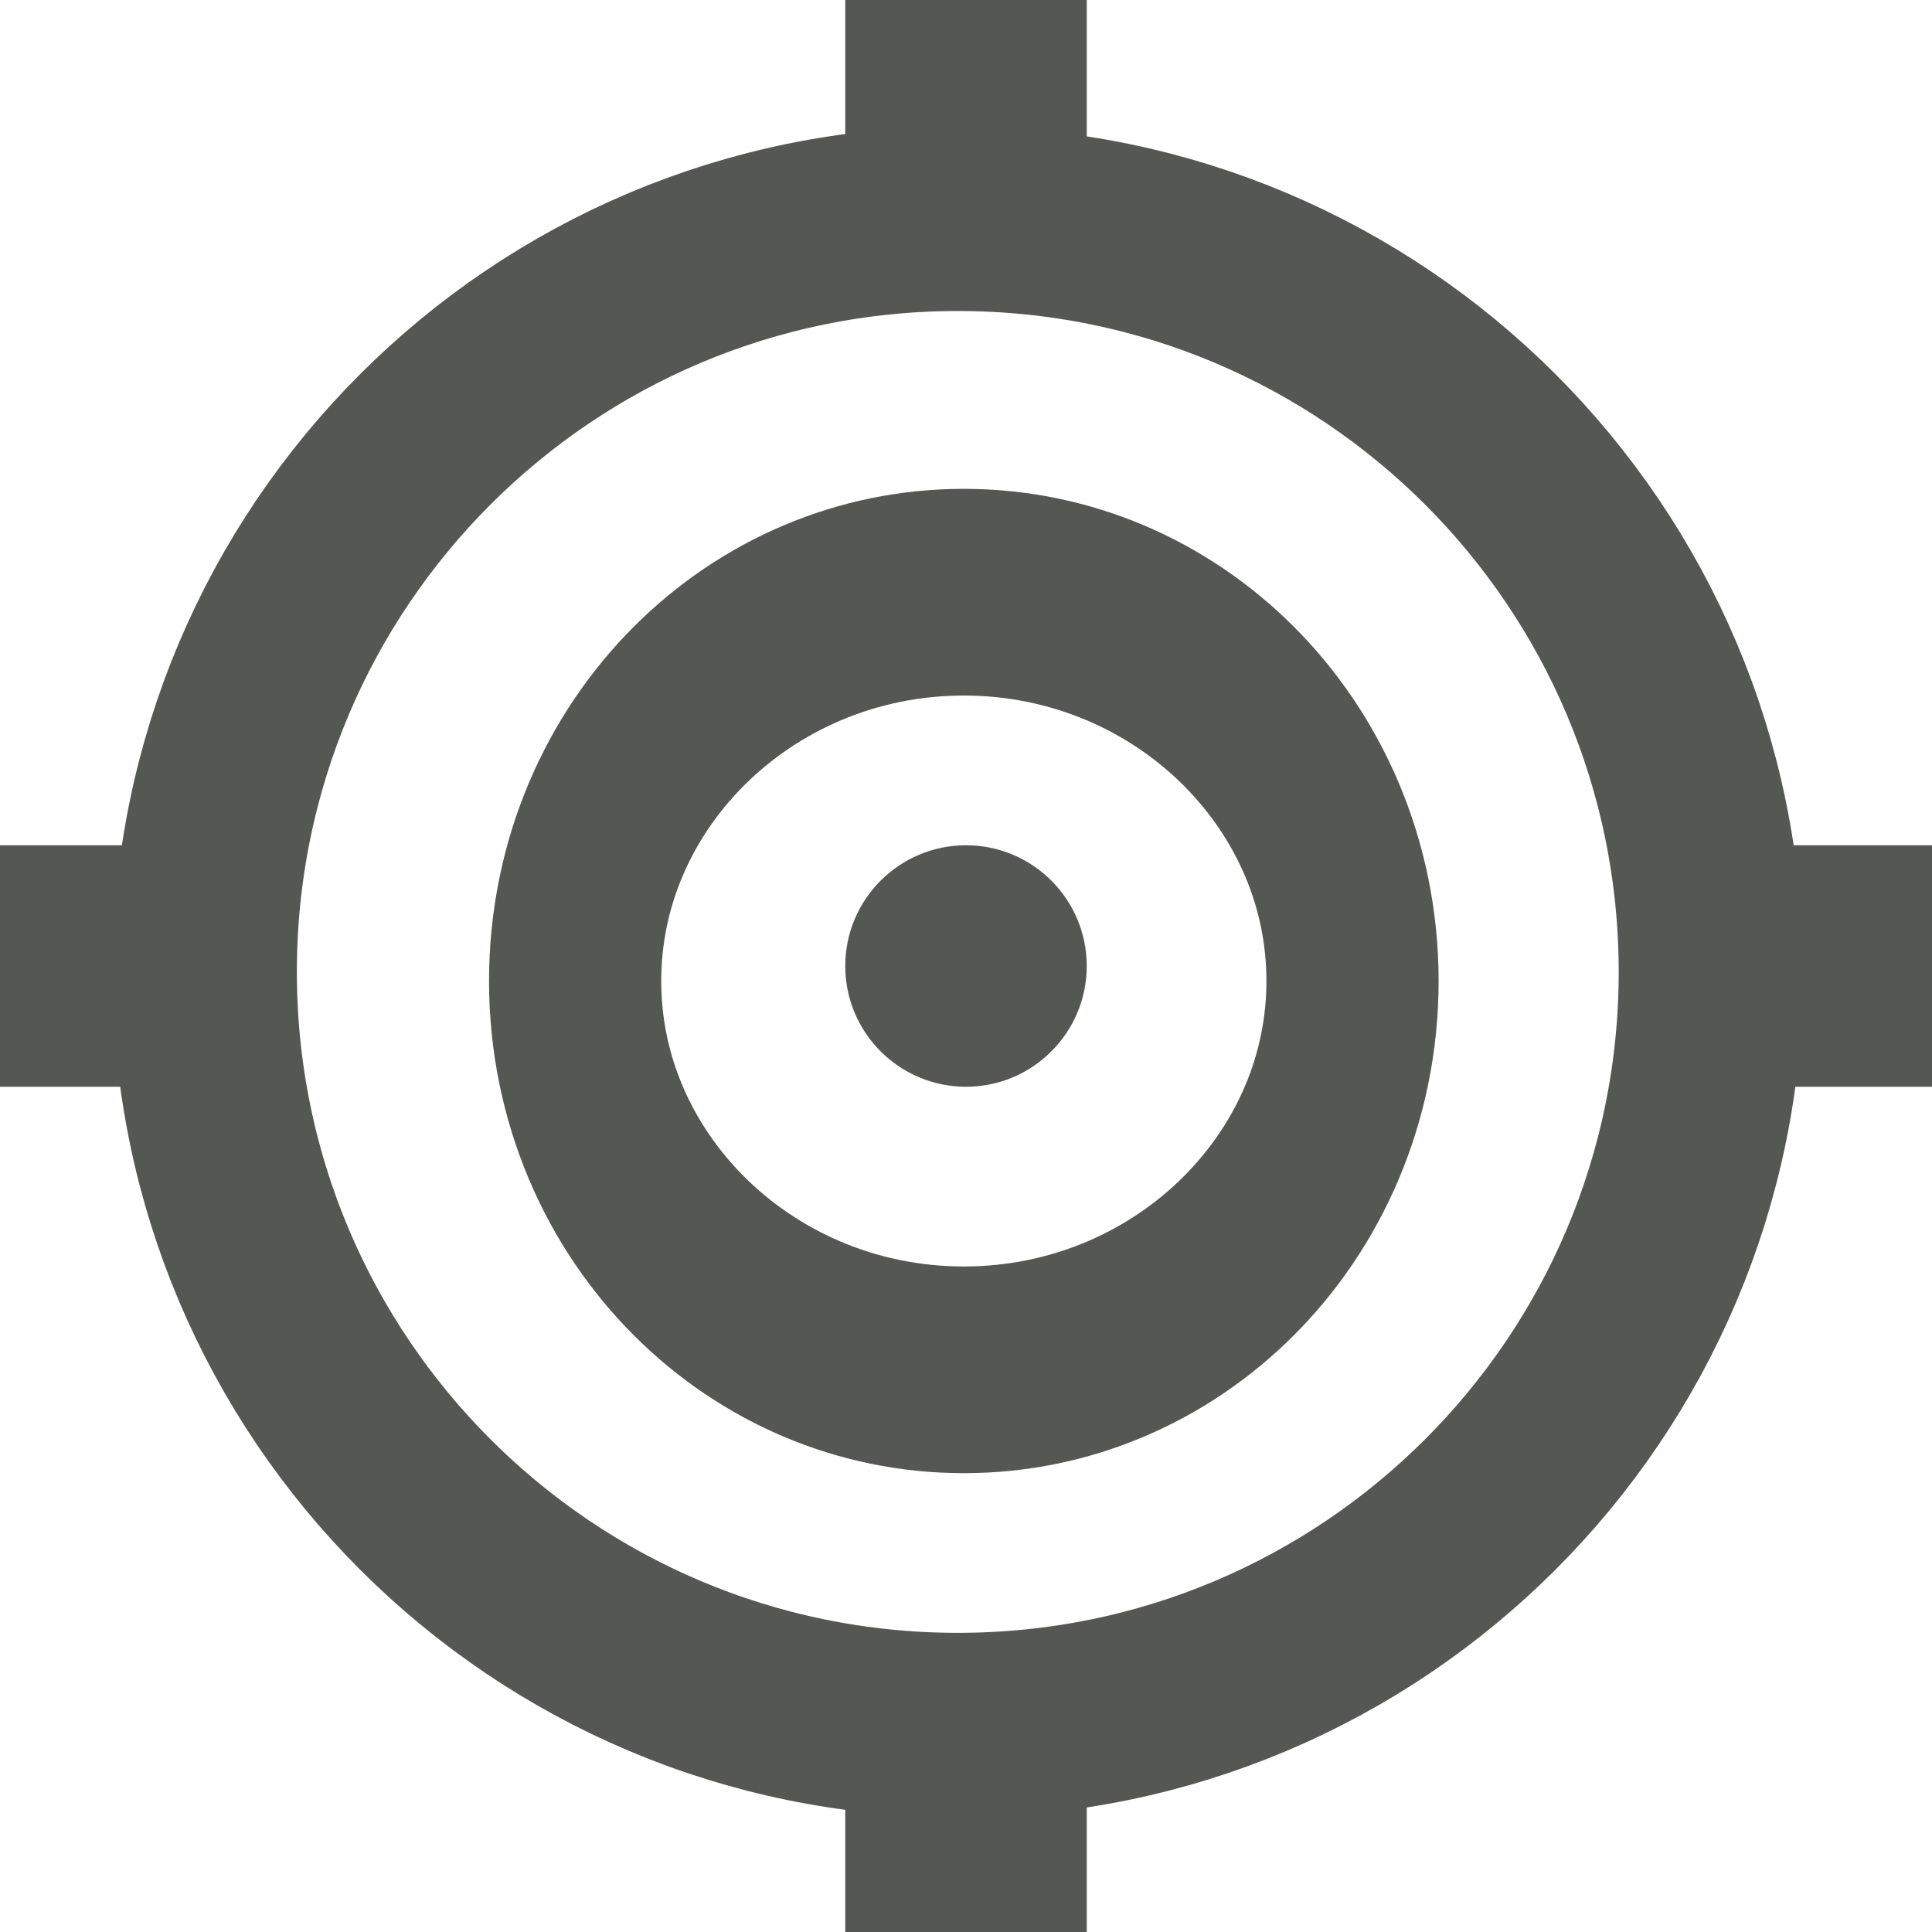 <?xml version="1.0" encoding="UTF-8" standalone="no"?>
<!-- Created with Inkscape (http://www.inkscape.org/) -->

<svg
   xmlns:dc="http://purl.org/dc/elements/1.1/"
   xmlns:cc="http://creativecommons.org/ns#"
   xmlns:rdf="http://www.w3.org/1999/02/22-rdf-syntax-ns#"
   xmlns:svg="http://www.w3.org/2000/svg"
   xmlns="http://www.w3.org/2000/svg"
   xmlns:sodipodi="http://sodipodi.sourceforge.net/DTD/sodipodi-0.dtd"
   xmlns:inkscape="http://www.inkscape.org/namespaces/inkscape"
   width="16"
   height="16"
   id="svg3991"
   version="1.1"
   inkscape:version="0.48.4 r9939"
   sodipodi:docname="analyze-factor-analysis.svg">
  <title
     id="title4018">GNU PSPP flat icon set</title>
  <defs
     id="defs3993" />
  <sodipodi:namedview
     id="base"
     pagecolor="#ffffff"
     bordercolor="#666666"
     borderopacity="1.0"
     inkscape:pageopacity="0.0"
     inkscape:pageshadow="2"
     inkscape:zoom="22.4"
     inkscape:cx="8"
     inkscape:cy="6.1783041"
     inkscape:document-units="px"
     inkscape:current-layer="layer1"
     showgrid="true"
     inkscape:window-width="683"
     inkscape:window-height="709"
     inkscape:window-x="0"
     inkscape:window-y="27"
     inkscape:window-maximized="0"
     showborder="false"
     inkscape:snap-bbox="true">
    <inkscape:grid
       type="xygrid"
       id="grid2983"
       empspacing="5"
       visible="true"
       enabled="true"
       snapvisiblegridlinesonly="true" />
    <sodipodi:guide
       position="0,0"
       orientation="0,16"
       id="guide2985" />
    <sodipodi:guide
       position="16,0"
       orientation="-16,0"
       id="guide2987" />
    <sodipodi:guide
       position="16,16"
       orientation="0,-16"
       id="guide2989" />
    <sodipodi:guide
       position="0,16"
       orientation="16,0"
       id="guide2991" />
  </sodipodi:namedview>
  <g
     inkscape:label="Layer 1"
     inkscape:groupmode="layer"
     id="layer1"
     transform="translate(0,-1036.362)">
    <g
       transform="translate(380,775)"
       style="display:inline"
       id="g5172">
      <rect
         y="261.362"
         x="-373"
         height="2"
         width="2"
         id="rect6168"
         style="fill:#555753;fill-opacity:1;stroke:none" />
      <rect
         y="268.362"
         x="-366"
         height="2"
         width="2"
         id="rect6168-4"
         style="fill:#555753;fill-opacity:1;stroke:none;display:inline" />
      <rect
         y="268.362"
         x="-380"
         height="2"
         width="2"
         id="rect6168-49"
         style="fill:#555753;fill-opacity:1;stroke:none;display:inline" />
      <rect
         y="275.362"
         x="-373"
         height="2"
         width="2"
         id="rect6168-5"
         style="fill:#555753;fill-opacity:1;stroke:none;display:inline" />
      <path
         transform="matrix(1.782,0,0,1.782,288.163,-211.483)"
         d="m -367,269.862 c 0,1.933 -1.567,3.5 -3.5,3.5 -1.933,0 -3.5,-1.567 -3.5,-3.5 0,-1.933 1.567,-3.5 3.5,-3.5 1.933,0 3.5,1.567 3.5,3.5 z"
         sodipodi:ry="3.5"
         sodipodi:rx="3.5"
         sodipodi:cy="269.86218"
         sodipodi:cx="-370.5"
         id="path4626"
         style="fill:none;stroke:#555753;stroke-width:0.857;stroke-miterlimit:4;stroke-opacity:1;stroke-dasharray:none"
         sodipodi:type="arc" />
      <path
         transform="matrix(1.073,0,0,1.288,27.138,-78.096)"
         d="m -369,269.862 c 0,1.381 -1.343,2.5 -3,2.5 -1.657,0 -3,-1.119 -3,-2.5 0,-1.381 1.343,-2.5 3,-2.5 1.657,0 3,1.119 3,2.5 z"
         sodipodi:ry="2.5"
         sodipodi:rx="3"
         sodipodi:cy="269.86218"
         sodipodi:cx="-372"
         id="path4628"
         style="fill:none;stroke:#555753;stroke-width:1.329;stroke-linecap:round;stroke-linejoin:round;stroke-miterlimit:4;stroke-opacity:1;stroke-dasharray:none"
         sodipodi:type="arc" />
      <path
         transform="matrix(2,0,0,1,371,0)"
         d="m -371,269.362 c 0,0.552 -0.224,1 -0.5,1 -0.276,0 -0.5,-0.448 -0.5,-1 0,-0.552 0.224,-1 0.5,-1 0.276,0 0.5,0.448 0.5,1 z"
         sodipodi:ry="1"
         sodipodi:rx="0.5"
         sodipodi:cy="269.36218"
         sodipodi:cx="-371.5"
         id="path4631"
         style="fill:#555753;fill-opacity:1;stroke:none"
         sodipodi:type="arc" />
      <rect
         y="261.362"
         x="-380"
         height="16"
         width="16"
         id="rect5170"
         style="fill:none;stroke:none" />
    </g>
  </g>
</svg>
